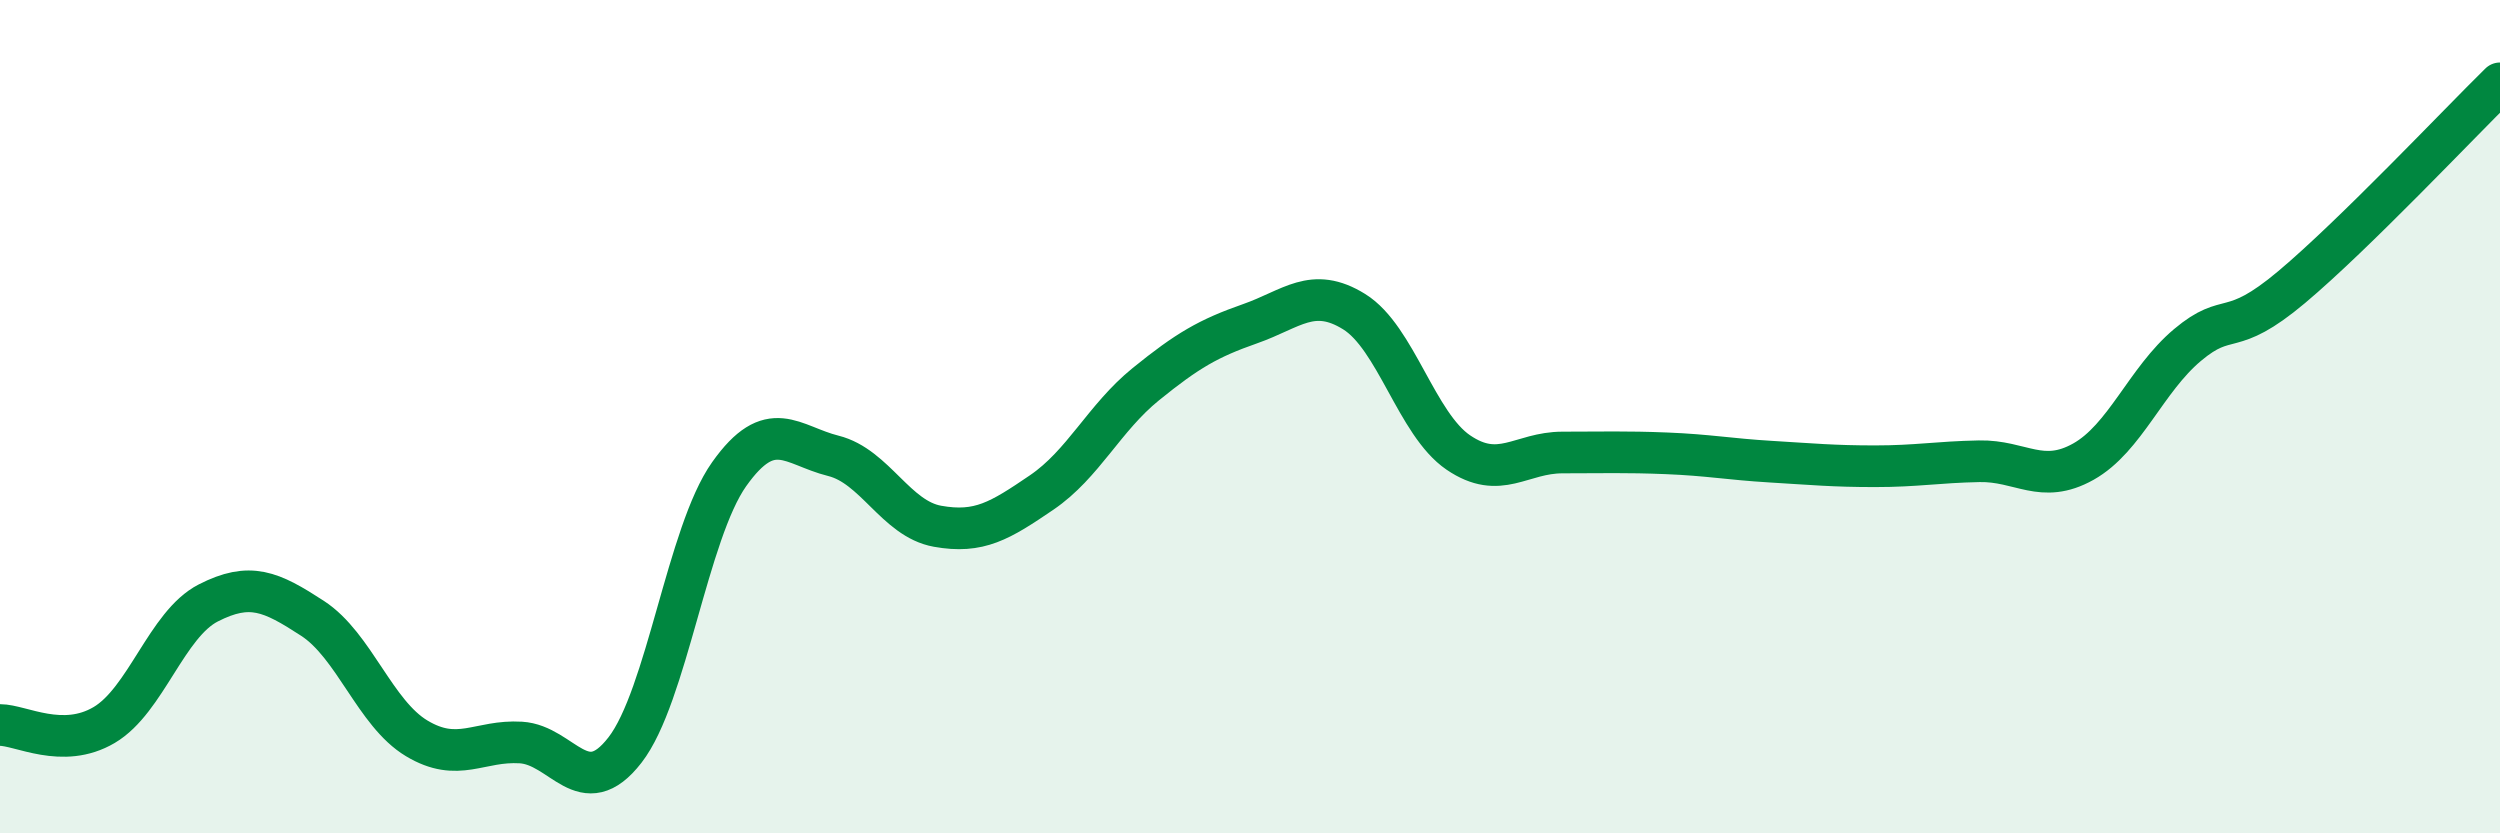 
    <svg width="60" height="20" viewBox="0 0 60 20" xmlns="http://www.w3.org/2000/svg">
      <path
        d="M 0,17.4 C 0.5,17.4 1.5,17.99 2.5,17.4 C 3.5,16.81 4,14.98 5,14.47 C 6,13.96 6.5,14.19 7.5,14.84 C 8.5,15.49 9,17.12 10,17.72 C 11,18.32 11.5,17.76 12.5,17.82 C 13.5,17.88 14,19.29 15,18 C 16,16.71 16.5,12.79 17.5,11.38 C 18.5,9.97 19,10.69 20,10.94 C 21,11.19 21.5,12.45 22.5,12.63 C 23.5,12.81 24,12.5 25,11.82 C 26,11.14 26.5,10.03 27.5,9.22 C 28.5,8.41 29,8.12 30,7.77 C 31,7.42 31.5,6.86 32.5,7.48 C 33.5,8.1 34,10.18 35,10.86 C 36,11.54 36.5,10.86 37.5,10.86 C 38.5,10.86 39,10.84 40,10.88 C 41,10.92 41.5,11.02 42.5,11.08 C 43.5,11.14 44,11.19 45,11.19 C 46,11.19 46.5,11.09 47.5,11.07 C 48.5,11.05 49,11.64 50,11.08 C 51,10.52 51.5,9.12 52.5,8.28 C 53.5,7.44 53.5,8.15 55,6.89 C 56.5,5.63 59,2.98 60,2L60 20L0 20Z"
        fill="#008740"
        opacity="0.1"
        stroke-linecap="round"
        stroke-linejoin="round"
      />
      <path
        d="M 0,17.4 C 0.5,17.4 1.5,17.99 2.5,17.4 C 3.5,16.81 4,14.98 5,14.47 C 6,13.96 6.5,14.19 7.5,14.84 C 8.5,15.49 9,17.12 10,17.72 C 11,18.32 11.5,17.76 12.5,17.82 C 13.5,17.88 14,19.29 15,18 C 16,16.71 16.5,12.79 17.5,11.38 C 18.5,9.97 19,10.69 20,10.94 C 21,11.19 21.5,12.45 22.5,12.63 C 23.5,12.81 24,12.5 25,11.82 C 26,11.14 26.5,10.03 27.5,9.22 C 28.5,8.41 29,8.12 30,7.77 C 31,7.42 31.5,6.86 32.5,7.48 C 33.5,8.1 34,10.18 35,10.86 C 36,11.54 36.5,10.86 37.5,10.86 C 38.5,10.86 39,10.84 40,10.88 C 41,10.92 41.5,11.02 42.5,11.08 C 43.5,11.14 44,11.19 45,11.19 C 46,11.19 46.5,11.09 47.5,11.07 C 48.5,11.05 49,11.64 50,11.08 C 51,10.52 51.5,9.12 52.5,8.28 C 53.5,7.44 53.5,8.15 55,6.89 C 56.5,5.63 59,2.98 60,2"
        stroke="#008740"
        stroke-width="1"
        fill="none"
        stroke-linecap="round"
        stroke-linejoin="round"
      />
    </svg>
  